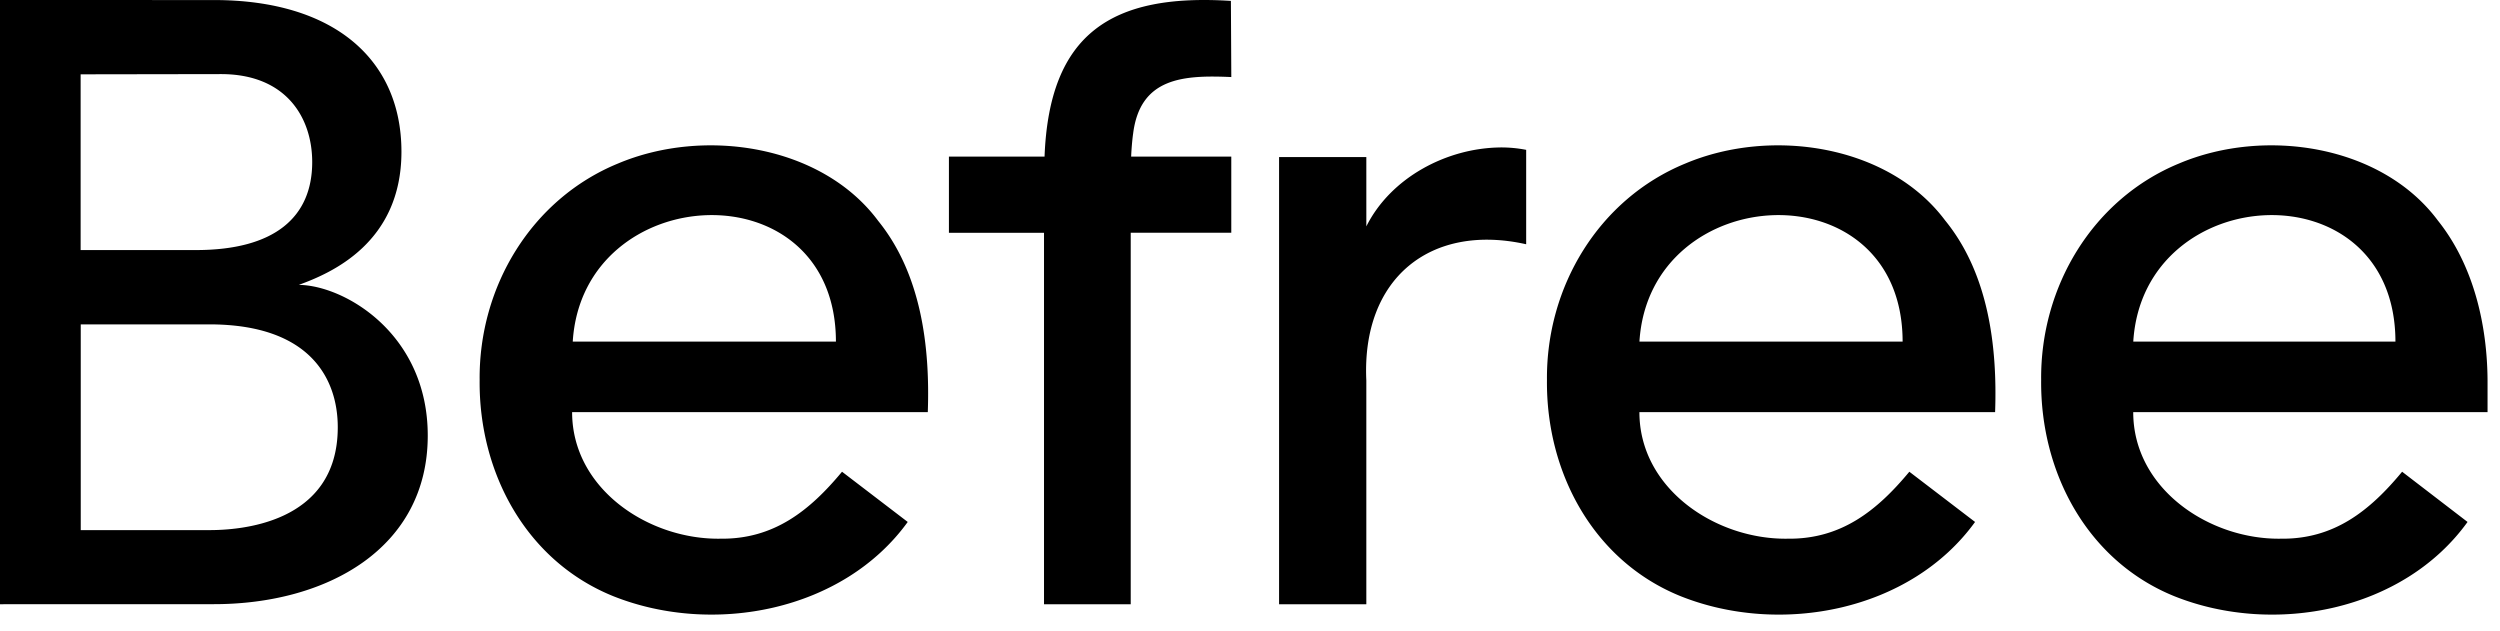 <svg xmlns="http://www.w3.org/2000/svg" fill="none" viewBox="0 0 111 28"><g fill="#000" clip-path="url(#a)"><path d="M38.98 9.792c-2.5-3.347-7.701-4.15-11.54-2.532-3.841 1.578-6.182 5.465-6.144 9.61-.042 4.12 2.072 8.053 5.957 9.61 4.427 1.753 10.182.659 13.05-3.305l-2.917-2.23c-1.444 1.74-3.035 2.999-5.393 2.973-3.183.053-6.591-2.205-6.591-5.619h15.792c.105-2.944-.303-6.158-2.215-8.507Zm-13.55 5.375c.447-7.194 11.676-7.778 11.685 0H25.431Zm24.878-9.212c.303-2.516 2.235-2.628 4.362-2.534L54.652.04c-5.296-.34-8.064 1.443-8.274 6.913h-4.246v3.382h4.222v16.493h3.85V10.334h4.465V6.952h-4.446c.016-.359.044-.692.084-.997h.001Zm36.059 3.837C83.87 6.445 78.666 5.642 74.83 7.26c-3.842 1.578-6.183 5.465-6.145 9.61-.042 4.12 2.072 8.052 5.958 9.61 4.425 1.754 10.182.659 13.05-3.305l-2.918-2.23c-1.444 1.74-3.035 2.998-5.393 2.973-3.184.053-6.592-2.205-6.592-5.619h15.793c.105-2.944-.303-6.158-2.215-8.507Zm-13.576 5.375c.446-7.194 11.677-7.778 11.685 0H72.791Zm37.656 1.745c-.011-2.502-.627-5.147-2.206-7.12-2.489-3.347-7.672-4.15-11.494-2.532-3.827 1.578-6.159 5.465-6.12 9.61-.043 4.12 2.063 8.052 5.934 9.61 4.408 1.754 10.142.659 12.998-3.305l-2.905-2.23c-1.439 1.74-3.024 2.998-5.373 2.973-3.171.053-6.566-2.205-6.566-5.619h15.732v-1.387Zm-15.73-1.745c.445-7.194 11.631-7.778 11.64 0h-11.64Zm-28.095-8.62c-2.39.022-4.876 1.341-5.957 3.505V6.974h-3.874v19.854h3.874v-9.933c-.215-4.551 2.864-6.998 7.097-6.05V6.653a5.798 5.798 0 0 0-1.14-.107Zm-53.36 6.103c1.434-.521 4.562-1.859 4.562-5.916S14.87.002 9.496.002L0 0v26.828l9.496-.003c5.023 0 9.496-2.48 9.496-7.486 0-4.536-3.718-6.676-5.73-6.69ZM3.582 3.3l6.226-.01c2.933 0 4.054 1.972 4.054 3.906 0 2.435-1.654 3.907-5.165 3.907H3.58V3.3Zm5.712 20.237H3.585v-9.135h5.706c4.516 0 5.706 2.452 5.706 4.567 0 4.35-4.478 4.568-5.704 4.568Z"/></g><defs><clipPath id="a"><path fill="#fff" d="M0 0h111v27.289H0z"/></clipPath></defs></svg>